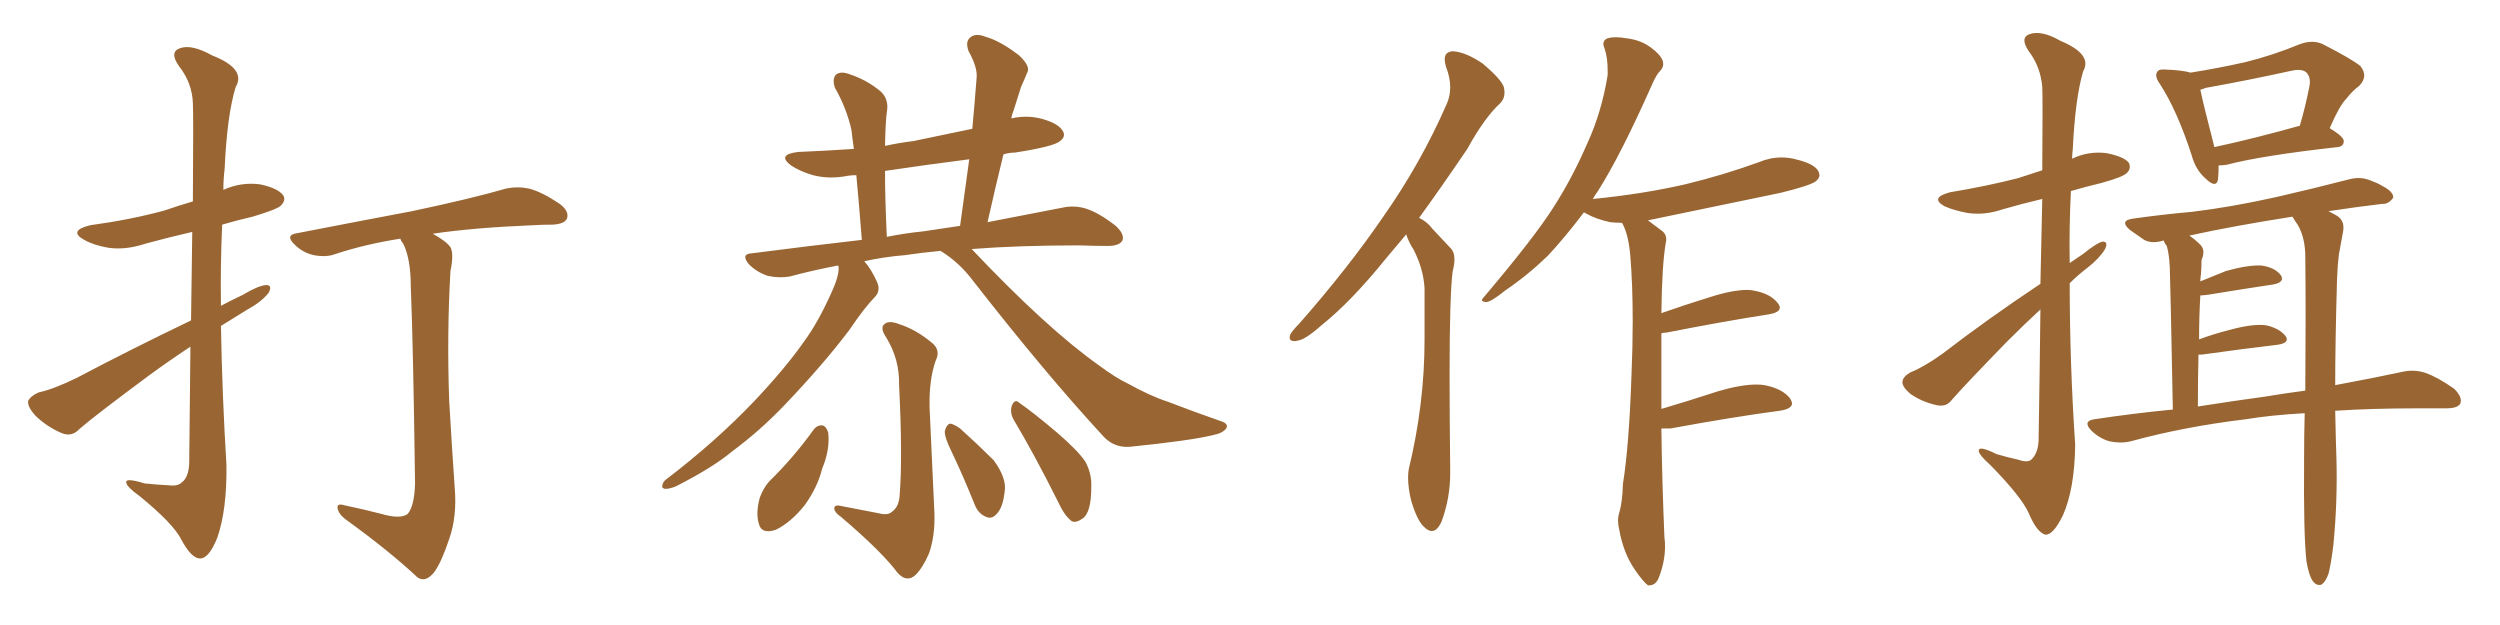 <svg xmlns="http://www.w3.org/2000/svg" xmlns:xlink="http://www.w3.org/1999/xlink" width="600" height="150"><path fill="#996633" padding="10" d="M45.70 83.20L45.70 83.20Q40.58 86.57 35.60 90.23L35.60 90.23Q22.56 99.90 19.04 102.98L19.04 102.98Q17.29 104.88 14.94 104.00L14.94 104.00Q11.43 102.54 8.64 99.90L8.64 99.90Q6.59 97.71 6.74 96.24L6.74 96.24Q7.32 95.07 9.23 94.19L9.23 94.19Q12.74 93.46 18.46 90.67L18.46 90.67Q31.20 83.94 45.85 76.90L45.85 76.90Q46.00 64.60 46.14 55.66L46.14 55.66Q40.43 56.98 35.01 58.45L35.01 58.45Q30.18 60.06 26.07 59.47L26.07 59.47Q22.56 58.89 20.21 57.57L20.21 57.57Q16.26 55.37 21.68 54.05L21.68 54.05Q31.35 52.73 39.40 50.54L39.40 50.54Q42.77 49.37 46.29 48.34L46.29 48.34Q46.44 27.39 46.29 24.76L46.29 24.76Q46.14 19.92 42.92 15.82L42.92 15.82Q40.58 12.45 43.21 11.57L43.21 11.57Q46.00 10.55 50.98 13.33L50.98 13.33Q59.18 16.55 56.54 20.95L56.54 20.95Q54.49 27.69 53.91 40.58L53.91 40.58Q53.61 42.92 53.61 45.56L53.61 45.56Q57.86 43.65 62.40 44.24L62.40 44.24Q66.65 45.12 67.97 46.88L67.97 46.88Q68.70 48.05 67.38 49.37L67.38 49.37Q66.50 50.24 60.64 52.00L60.64 52.00Q56.84 52.88 53.32 53.91L53.32 53.91Q52.88 63.57 53.03 73.39L53.03 73.39Q55.52 72.07 58.30 70.75L58.30 70.75Q61.96 68.55 63.87 68.41L63.87 68.41Q65.48 68.41 64.45 70.31L64.45 70.31Q62.70 72.51 59.18 74.41L59.18 74.41Q56.10 76.32 53.03 78.22L53.03 78.22Q53.32 94.92 54.35 111.62L54.35 111.62Q54.49 122.31 52.15 129.05L52.15 129.05Q50.10 134.18 47.90 134.03L47.90 134.03Q45.85 133.89 43.51 129.49L43.51 129.49Q41.60 125.68 33.54 119.09L33.54 119.09Q30.47 116.89 30.32 115.87L30.32 115.87Q29.88 114.55 34.72 116.02L34.72 116.02Q37.50 116.31 40.28 116.46L40.28 116.46Q42.63 116.75 43.51 115.87L43.51 115.87Q45.26 114.70 45.41 111.18L45.41 111.18Q45.56 95.65 45.70 83.20ZM91.55 123.34L91.55 123.34L91.55 123.34Q96.09 124.66 97.85 123.34L97.85 123.34Q99.46 121.44 99.61 116.02L99.61 116.02Q99.17 82.76 98.58 68.55L98.58 68.55Q98.58 62.26 96.83 58.59L96.83 58.59Q96.24 57.86 96.09 57.28L96.09 57.28Q87.74 58.59 80.57 60.94L80.57 60.94Q78.37 61.82 75.29 61.23L75.29 61.23Q72.66 60.64 70.75 58.74L70.75 58.74Q68.26 56.40 71.34 55.96L71.34 55.96Q86.43 53.03 98.88 50.68L98.88 50.68Q113.38 47.61 121.44 45.26L121.44 45.26Q124.22 44.68 127.00 45.26L127.00 45.26Q130.22 46.14 134.33 48.93L134.33 48.93Q136.67 50.68 136.08 52.44L136.08 52.44Q135.50 53.76 132.71 53.91L132.71 53.91Q130.37 53.91 128.03 54.05L128.03 54.05Q113.53 54.64 103.86 56.10L103.86 56.10Q107.08 57.86 108.11 59.33L108.11 59.33Q108.98 60.94 108.11 65.04L108.11 65.04Q107.23 80.27 107.81 96.24L107.81 96.24Q108.54 108.69 109.13 117.04L109.13 117.04Q109.72 123.93 107.81 129.35L107.81 129.35Q105.91 135.06 104.15 137.40L104.15 137.40Q102.10 139.89 100.20 138.57L100.20 138.57Q93.31 132.13 82.76 124.51L82.76 124.51Q81.15 123.19 81.01 121.88L81.01 121.88Q80.86 120.70 82.76 121.29L82.76 121.29Q87.60 122.31 91.55 123.34ZM225.73 60.21L225.73 60.21Q221.19 60.64 217.24 61.23L217.24 61.23Q211.96 61.67 207.42 62.70L207.42 62.70Q209.03 64.45 210.50 67.68L210.50 67.68Q211.38 69.73 210.06 71.19L210.06 71.19Q207.57 73.68 203.91 79.10L203.91 79.10Q197.75 87.30 188.38 97.12L188.38 97.12Q182.37 103.42 175.63 108.40L175.63 108.40Q171.09 112.21 162.16 116.75L162.16 116.75Q160.69 117.33 159.67 117.33L159.67 117.33Q158.79 117.19 158.94 116.60L158.94 116.60Q159.08 115.58 159.96 114.99L159.96 114.99Q171.68 106.05 180.91 96.39L180.91 96.39Q188.53 88.33 192.92 82.03L192.92 82.03Q196.29 77.49 199.51 70.31L199.51 70.31Q201.42 66.21 201.27 64.01L201.27 64.01Q201.12 63.72 201.12 63.72L201.12 63.72Q194.97 64.89 189.55 66.36L189.55 66.36Q187.06 66.80 184.28 66.21L184.28 66.21Q181.64 65.33 179.74 63.43L179.74 63.43Q177.69 60.94 180.47 60.79L180.47 60.79Q194.09 59.03 206.84 57.57L206.84 57.57Q206.10 48.19 205.52 42.04L205.52 42.04Q204.35 42.04 203.47 42.19L203.47 42.19Q199.07 43.07 195.12 42.04L195.12 42.04Q192.04 41.16 189.84 39.70L189.84 39.70Q186.33 37.06 191.60 36.47L191.60 36.47Q198.34 36.18 204.93 35.74L204.93 35.74Q204.49 32.67 204.35 31.20L204.35 31.20Q203.17 25.93 200.39 21.09L200.39 21.09Q199.66 18.90 200.68 17.87L200.68 17.87Q201.86 16.99 204.05 17.87L204.05 17.87Q208.01 19.19 211.23 21.83L211.23 21.83Q213.43 23.73 212.84 26.95L212.84 26.95Q212.55 28.71 212.40 35.01L212.40 35.01Q215.77 34.28 219.29 33.84L219.29 33.84Q226.32 32.37 233.35 30.91L233.35 30.91Q233.94 24.61 234.38 18.75L234.38 18.75Q234.67 16.26 232.47 12.30L232.47 12.30Q231.59 9.96 232.91 8.94L232.91 8.94Q234.23 7.91 236.43 8.79L236.43 8.79Q240.09 9.81 244.63 13.33L244.63 13.33Q247.41 15.97 246.53 17.43L246.53 17.43Q245.95 18.90 245.07 20.80L245.07 20.80Q244.34 23.14 243.31 26.37L243.31 26.37Q242.87 27.39 242.72 28.42L242.72 28.42Q246.53 27.54 250.20 28.56L250.20 28.56Q254.30 29.74 255.18 31.64L255.18 31.64Q255.76 32.81 254.44 33.84L254.44 33.84Q252.98 35.16 243.60 36.62L243.60 36.62Q242.14 36.62 240.82 37.06L240.82 37.06Q238.92 44.82 237.01 53.32L237.01 53.32Q247.56 51.27 255.18 49.80L255.18 49.80Q257.96 49.22 260.74 50.10L260.74 50.10Q263.82 51.12 267.77 54.20L267.77 54.20Q269.97 56.25 269.38 57.71L269.38 57.71Q268.65 59.03 265.87 59.03L265.87 59.03Q262.65 59.03 259.13 58.89L259.13 58.89Q244.34 58.89 233.20 59.77L233.20 59.77Q251.37 78.96 263.82 87.74L263.82 87.74Q267.77 90.67 270.56 91.99L270.56 91.99Q276.12 95.07 280.22 96.39L280.22 96.39Q286.67 98.88 293.41 101.22L293.41 101.22Q294.87 101.81 294.29 102.83L294.29 102.83Q293.41 104.00 291.06 104.44L291.06 104.44Q285.64 105.76 271.14 107.23L271.14 107.23Q267.19 107.52 264.55 104.44L264.55 104.44Q250.78 89.50 233.64 67.53L233.64 67.53Q230.27 62.99 225.73 60.21ZM221.63 55.52L221.63 55.52Q226.32 54.79 230.42 54.20L230.42 54.20Q231.59 45.70 232.62 38.23L232.62 38.23Q222.22 39.55 212.40 41.02L212.40 41.02Q212.40 47.61 212.84 56.84L212.84 56.84Q217.24 55.96 221.63 55.52ZM210.94 123.19L210.94 123.19Q213.13 123.78 214.16 122.75L214.16 122.75Q215.77 121.58 215.92 118.80L215.92 118.80Q216.65 109.57 215.77 92.29L215.77 92.29Q215.92 86.28 212.70 81.01L212.70 81.01Q211.23 78.81 212.11 77.93L212.11 77.93Q213.13 76.76 215.77 77.78L215.77 77.78Q219.87 79.10 223.54 82.18L223.54 82.18Q225.88 83.94 224.56 86.57L224.56 86.57Q222.95 91.11 223.10 97.85L223.10 97.85Q224.12 119.82 224.27 123.34L224.27 123.34Q224.41 128.76 222.95 132.86L222.95 132.86Q221.48 136.23 219.73 137.99L219.73 137.99Q217.68 139.89 215.48 137.55L215.48 137.55Q211.67 132.42 201.86 124.07L201.86 124.07Q200.39 123.05 200.24 122.17L200.24 122.17Q200.10 121.00 201.86 121.44L201.86 121.44Q206.40 122.31 210.94 123.19ZM195.26 103.13L195.26 103.13Q196.14 101.95 197.46 102.10L197.46 102.10Q198.34 102.39 198.78 103.86L198.78 103.86Q199.22 107.96 197.31 112.50L197.31 112.50Q196.29 116.75 193.21 121.14L193.21 121.14Q189.84 125.39 186.18 127.15L186.18 127.15Q182.67 128.32 182.08 125.54L182.08 125.54Q181.35 123.05 182.37 119.38L182.37 119.38Q183.25 117.04 184.57 115.58L184.57 115.58Q190.43 109.86 195.26 103.13ZM228.52 108.69L228.52 108.69Q226.61 104.88 226.76 103.42L226.76 103.42Q227.20 101.81 228.08 101.66L228.08 101.66Q228.96 101.81 230.42 102.83L230.42 102.83Q234.81 106.79 238.48 110.45L238.48 110.45Q241.70 114.84 241.11 118.07L241.11 118.07Q240.67 121.88 239.21 123.34L239.21 123.34Q238.04 124.66 236.72 124.07L236.72 124.07Q234.81 123.34 233.94 121.14L233.94 121.14Q231.30 114.55 228.52 108.69ZM243.31 100.78L243.31 100.78L243.31 100.78Q242.29 99.02 242.87 97.27L242.87 97.27Q243.60 95.65 244.63 96.68L244.63 96.68Q247.85 98.88 253.56 103.71L253.56 103.71Q258.54 107.96 260.45 110.74L260.45 110.74Q262.06 113.67 261.91 116.89L261.91 116.89Q261.91 123.19 259.72 124.51L259.72 124.51Q258.25 125.54 257.23 125.10L257.23 125.10Q255.47 123.78 254.00 120.56L254.00 120.56Q248.29 109.13 243.31 100.78ZM337.50 56.25L337.50 56.25Q335.01 59.18 332.81 61.82L332.81 61.82Q324.32 72.36 317.14 78.08L317.14 78.08Q313.18 81.59 311.43 81.74L311.43 81.74Q310.99 81.88 310.69 81.88L310.69 81.88Q309.52 81.88 309.52 81.01L309.52 81.01Q309.52 80.71 309.67 80.27L309.67 80.27Q310.25 79.25 311.72 77.78L311.72 77.78Q323.58 64.31 332.08 51.86L332.08 51.86Q341.02 39.11 347.17 25.05L347.17 25.05Q348.05 23.14 348.05 20.95L348.05 20.95Q348.05 18.60 347.02 15.97L347.02 15.97Q346.73 14.94 346.73 14.21L346.73 14.21Q346.73 12.45 348.63 12.30L348.63 12.30Q351.71 12.45 355.81 15.23L355.81 15.23Q360.35 19.04 360.94 20.95L360.94 20.95Q361.08 21.68 361.08 22.27L361.08 22.27Q361.08 23.73 360.06 24.76L360.06 24.76Q356.25 28.27 352.15 35.74L352.15 35.74Q346.00 44.82 340.58 52.29L340.58 52.29Q342.48 53.17 343.80 54.93L343.80 54.93Q345.70 56.98 348.34 59.77L348.34 59.77Q349.07 60.64 349.07 62.26L349.07 62.26Q349.07 63.43 348.63 65.19L348.63 65.19Q347.90 70.90 347.90 90.09L347.90 90.09Q347.90 99.76 348.05 112.65L348.05 112.65L348.05 113.53Q348.05 119.53 346.00 125.10L346.00 125.10Q344.97 127.44 343.65 127.44L343.65 127.44Q342.77 127.44 341.89 126.56L341.89 126.56Q340.14 125.10 338.67 120.12L338.67 120.12Q337.94 117.04 337.94 114.70L337.94 114.70Q337.94 113.53 338.09 112.65L338.09 112.65Q341.89 96.97 341.89 81.59L341.89 81.59L341.89 69.14Q341.60 64.45 339.26 59.91L339.26 59.91Q338.09 58.15 337.50 56.25ZM400.93 102.83L400.93 102.83L398.73 102.83Q398.88 115.14 399.46 128.91L399.46 128.91Q399.61 130.08 399.61 131.10L399.61 131.10Q399.61 134.77 398.14 138.57L398.14 138.57Q397.41 140.48 395.80 140.48L395.80 140.48L395.51 140.48Q394.34 139.60 392.43 136.82L392.43 136.82Q389.65 132.86 388.62 127.15L388.62 127.15Q388.33 125.98 388.33 124.95L388.33 124.95Q388.33 123.93 388.62 123.05L388.62 123.05Q389.36 120.70 389.50 116.16L389.50 116.16Q390.97 107.08 391.55 90.23L391.55 90.23Q391.85 83.20 391.85 77.20L391.85 77.20Q391.85 68.12 391.26 61.23L391.26 61.23Q390.82 56.25 389.36 53.61L389.36 53.61L389.21 53.47Q387.74 53.47 386.43 53.32L386.43 53.32Q383.06 52.59 380.71 51.27L380.71 51.27Q380.27 50.98 380.13 50.98L380.13 50.98Q375.59 56.98 371.48 61.38L371.48 61.38Q366.65 66.06 361.23 69.73L361.23 69.73Q358.01 72.36 356.69 72.51L356.69 72.51Q355.66 72.36 355.66 72.07L355.66 72.07Q355.66 71.78 356.10 71.34L356.10 71.34Q368.26 56.98 372.80 49.80L372.80 49.80Q377.34 42.77 381.01 34.28L381.01 34.28Q384.38 26.95 385.84 18.02L385.84 18.02L385.84 16.99Q385.84 13.77 385.11 11.72L385.11 11.72Q384.81 10.99 384.81 10.55L384.81 10.55Q384.81 9.67 385.69 9.23L385.69 9.23Q386.57 8.94 387.89 8.94L387.89 8.94Q389.06 8.94 390.67 9.23L390.67 9.23Q393.90 9.67 396.24 11.43L396.24 11.43Q398.44 13.04 399.02 14.50L399.02 14.50Q399.17 14.94 399.17 15.38L399.17 15.38Q399.17 16.26 398.44 16.99L398.44 16.99Q397.56 17.87 396.53 20.21L396.53 20.21Q388.92 37.35 383.50 45.85L383.50 45.85Q382.76 46.88 382.18 47.90L382.18 47.90Q382.18 47.75 382.32 47.75L382.32 47.75Q394.19 46.58 404.44 44.24L404.44 44.24Q413.53 42.04 422.02 38.96L422.02 38.96Q424.80 37.79 427.59 37.79L427.59 37.79Q429.35 37.79 430.96 38.23L430.96 38.23Q435.35 39.26 436.38 41.02L436.38 41.02Q436.67 41.60 436.67 42.04L436.67 42.04Q436.67 42.77 435.79 43.51L435.79 43.51Q434.47 44.53 427.29 46.29L427.29 46.29Q411.04 49.66 395.51 52.88L395.51 52.88Q397.12 54.05 399.02 55.52L399.02 55.52Q399.90 56.25 399.90 57.42L399.90 57.42Q399.90 57.86 399.76 58.45L399.76 58.45Q398.88 63.57 398.73 75.15L398.73 75.15Q404.15 73.24 410.30 71.34L410.30 71.34Q415.72 69.58 419.38 69.58L419.38 69.58Q420.12 69.58 420.85 69.73L420.85 69.73Q424.95 70.46 426.71 72.80L426.71 72.80Q427.15 73.39 427.15 73.83L427.15 73.83Q427.15 75 424.51 75.44L424.51 75.44Q414.11 77.05 399.90 79.83L399.90 79.83Q399.32 79.83 398.73 79.98L398.73 79.98L398.73 98.14Q405.18 96.24 412.35 93.90L412.35 93.90Q417.77 92.29 421.58 92.29L421.58 92.29Q422.61 92.29 423.49 92.43L423.49 92.43Q427.88 93.31 429.64 95.65L429.64 95.65Q430.08 96.39 430.08 96.83L430.08 96.83Q430.08 98.14 427.15 98.58L427.15 98.58Q416.02 100.05 400.93 102.83ZM489.70 68.12L489.70 68.12Q489.99 56.25 490.14 47.75L490.14 47.75Q485.16 48.93 480.62 50.24L480.62 50.24Q476.37 51.71 472.27 51.12L472.27 51.12Q469.04 50.54 466.70 49.51L466.70 49.51Q463.04 47.46 468.02 46.14L468.02 46.14Q476.81 44.68 484.28 42.77L484.28 42.77Q487.35 41.75 490.14 40.87L490.14 40.87Q490.28 23.14 490.14 20.80L490.14 20.80Q489.70 15.97 486.91 12.30L486.91 12.30Q484.72 9.08 487.06 8.20L487.06 8.20Q489.99 7.18 494.53 9.81L494.53 9.81Q502.29 13.04 499.95 17.14L499.95 17.14Q498.05 23.58 497.46 35.89L497.46 35.89Q497.31 37.06 497.31 38.09L497.31 38.09Q501.27 36.18 505.66 36.77L505.66 36.77Q509.91 37.65 510.94 39.11L510.94 39.11Q511.52 40.43 510.50 41.46L510.50 41.46Q509.62 42.48 504.20 43.95L504.20 43.95Q500.54 44.82 497.02 45.85L497.02 45.85Q496.58 54.35 496.73 63.13L496.73 63.13Q498.49 61.96 499.95 60.94L499.95 60.94Q503.03 58.45 504.49 58.01L504.49 58.01Q506.10 57.86 505.22 59.77L505.22 59.77Q503.91 61.96 501.12 64.16L501.12 64.16Q498.63 66.06 496.73 67.97L496.73 67.97Q496.73 87.30 498.05 106.79L498.05 106.79Q497.90 117.33 495.12 123.63L495.12 123.63Q492.77 128.47 490.87 128.32L490.87 128.32Q488.82 127.73 486.91 123.19L486.91 123.19Q485.16 119.24 477.69 111.62L477.69 111.62Q475.05 109.28 474.90 108.25L474.90 108.25Q474.76 106.79 479.15 108.98L479.15 108.98Q481.64 109.72 484.28 110.30L484.28 110.30Q486.33 111.04 487.35 110.45L487.35 110.45Q489.11 108.98 489.26 105.76L489.26 105.76Q489.55 88.04 489.70 74.27L489.70 74.27Q485.89 77.78 481.79 81.88L481.79 81.88Q471.24 92.72 468.46 95.95L468.46 95.95Q467.14 97.71 464.94 97.27L464.94 97.27Q461.43 96.53 458.64 94.63L458.64 94.63Q456.45 92.87 456.59 91.55L456.59 91.55Q456.74 90.38 458.50 89.36L458.50 89.36Q461.57 88.18 466.11 84.96L466.11 84.96Q476.95 76.61 489.70 68.12ZM532.47 39.70L532.47 39.70Q532.47 41.60 532.32 43.07L532.32 43.07Q531.88 45.41 529.10 42.63L529.10 42.63Q526.90 40.58 526.03 37.35L526.03 37.35Q522.51 26.51 518.41 20.21L518.41 20.21Q516.94 18.16 517.82 17.14L517.82 17.14Q518.12 16.55 519.87 16.70L519.87 16.70Q523.83 16.85 525.73 17.43L525.73 17.43Q532.18 16.41 538.77 14.94L538.77 14.94Q545.36 13.33 552.10 10.55L552.10 10.55Q555.03 9.52 557.37 10.55L557.37 10.55Q564.26 14.06 566.46 15.82L566.46 15.82Q568.51 18.31 566.16 20.65L566.16 20.65Q564.55 21.83 563.09 23.73L563.09 23.73Q561.47 25.34 559.13 30.76L559.13 30.76Q562.50 32.81 562.50 33.84L562.50 33.84Q562.50 35.16 561.04 35.30L561.04 35.30Q542.72 37.35 534.38 39.55L534.38 39.55Q533.35 39.70 532.47 39.70ZM531.45 35.30L531.45 35.30Q540.38 33.40 551.95 30.18L551.95 30.18Q553.27 25.78 554.30 20.51L554.30 20.51Q554.59 18.46 553.56 17.43L553.56 17.43Q552.54 16.41 549.90 16.99L549.90 16.99Q539.94 19.19 529.39 21.09L529.39 21.09Q528.66 21.39 528.08 21.53L528.08 21.53Q528.81 25.05 531.45 35.30ZM560.45 98.58L560.45 98.58Q560.60 106.20 560.74 109.86L560.74 109.86Q561.04 120.26 560.01 130.81L560.01 130.81Q559.42 135.50 558.84 137.70L558.84 137.70Q558.11 139.75 557.08 140.33L557.08 140.33Q556.05 140.63 555.18 139.60L555.18 139.60Q554.15 138.28 553.56 134.77L553.56 134.77Q552.83 128.61 552.98 110.16L552.98 110.16Q552.98 104.15 553.13 99.17L553.13 99.17Q545.07 99.61 538.92 100.63L538.92 100.63Q524.27 102.39 511.38 105.91L511.38 105.91Q509.03 106.49 506.25 105.91L506.25 105.91Q503.76 105.18 501.86 103.27L501.86 103.27Q499.80 101.07 502.59 100.63L502.59 100.63Q512.26 99.17 521.48 98.29L521.48 98.29Q520.90 67.97 520.75 64.31L520.75 64.31Q520.61 60.94 520.02 59.03L520.02 59.03Q519.43 58.30 519.29 57.71L519.29 57.71Q516.50 58.59 514.60 57.57L514.60 57.57Q512.70 56.25 511.23 55.22L511.23 55.22Q508.45 52.88 512.11 52.44L512.11 52.44Q519.43 51.42 526.17 50.83L526.17 50.83Q535.69 49.66 546.24 47.31L546.24 47.31Q555.18 45.26 563.67 43.07L563.67 43.07Q566.31 42.33 568.65 43.21L568.65 43.21Q570.70 43.95 571.58 44.53L571.58 44.53Q574.51 46.00 574.37 47.46L574.37 47.46Q573.19 49.07 571.73 48.93L571.73 48.93Q565.58 49.66 558.84 50.68L558.84 50.68Q559.72 51.12 560.74 51.71L560.74 51.71Q562.79 52.88 562.35 55.52L562.35 55.52Q561.91 57.86 561.33 61.08L561.33 61.08Q561.04 63.28 560.89 66.94L560.89 66.94Q560.45 82.18 560.45 92.43L560.45 92.43Q569.97 90.67 576.71 89.21L576.71 89.21Q579.49 88.62 582.13 89.50L582.13 89.50Q585.06 90.53 589.01 93.31L589.01 93.31Q591.06 95.36 590.48 96.83L590.48 96.83Q589.89 98.00 587.11 98.00L587.11 98.00Q584.03 98.00 580.37 98.00L580.37 98.00Q569.38 98.00 560.45 98.58ZM543.46 95.21L543.46 95.21L543.46 95.21Q548.73 94.34 553.27 93.75L553.27 93.75Q553.42 75 553.27 61.67L553.27 61.67Q553.27 57.13 551.51 54.05L551.51 54.05Q550.78 53.03 550.20 52.00L550.20 52.00Q536.13 54.20 525.44 56.54L525.44 56.54Q526.76 57.42 528.08 58.74L528.08 58.74Q529.39 60.06 528.37 62.40L528.37 62.40Q528.37 64.01 528.22 65.92L528.22 65.92Q528.08 66.65 528.08 67.53L528.08 67.53Q531.01 66.36 534.23 65.04L534.23 65.04Q539.50 63.57 542.72 63.72L542.72 63.72Q545.95 64.16 547.41 66.06L547.41 66.06Q548.44 67.68 545.65 68.26L545.65 68.26Q538.77 69.29 529.83 70.75L529.83 70.75Q528.66 70.90 528.08 70.90L528.08 70.90Q527.78 76.03 527.78 81.45L527.78 81.45Q531.30 80.13 535.40 79.10L535.40 79.10Q540.82 77.64 543.90 78.08L543.90 78.08Q547.12 78.81 548.58 80.71L548.58 80.71Q549.61 82.32 546.53 82.76L546.53 82.76Q538.92 83.64 528.37 85.11L528.37 85.11Q527.78 85.11 527.64 85.11L527.64 85.11Q527.49 90.82 527.49 97.56L527.49 97.56Q535.84 96.24 543.46 95.21Z"/></svg>